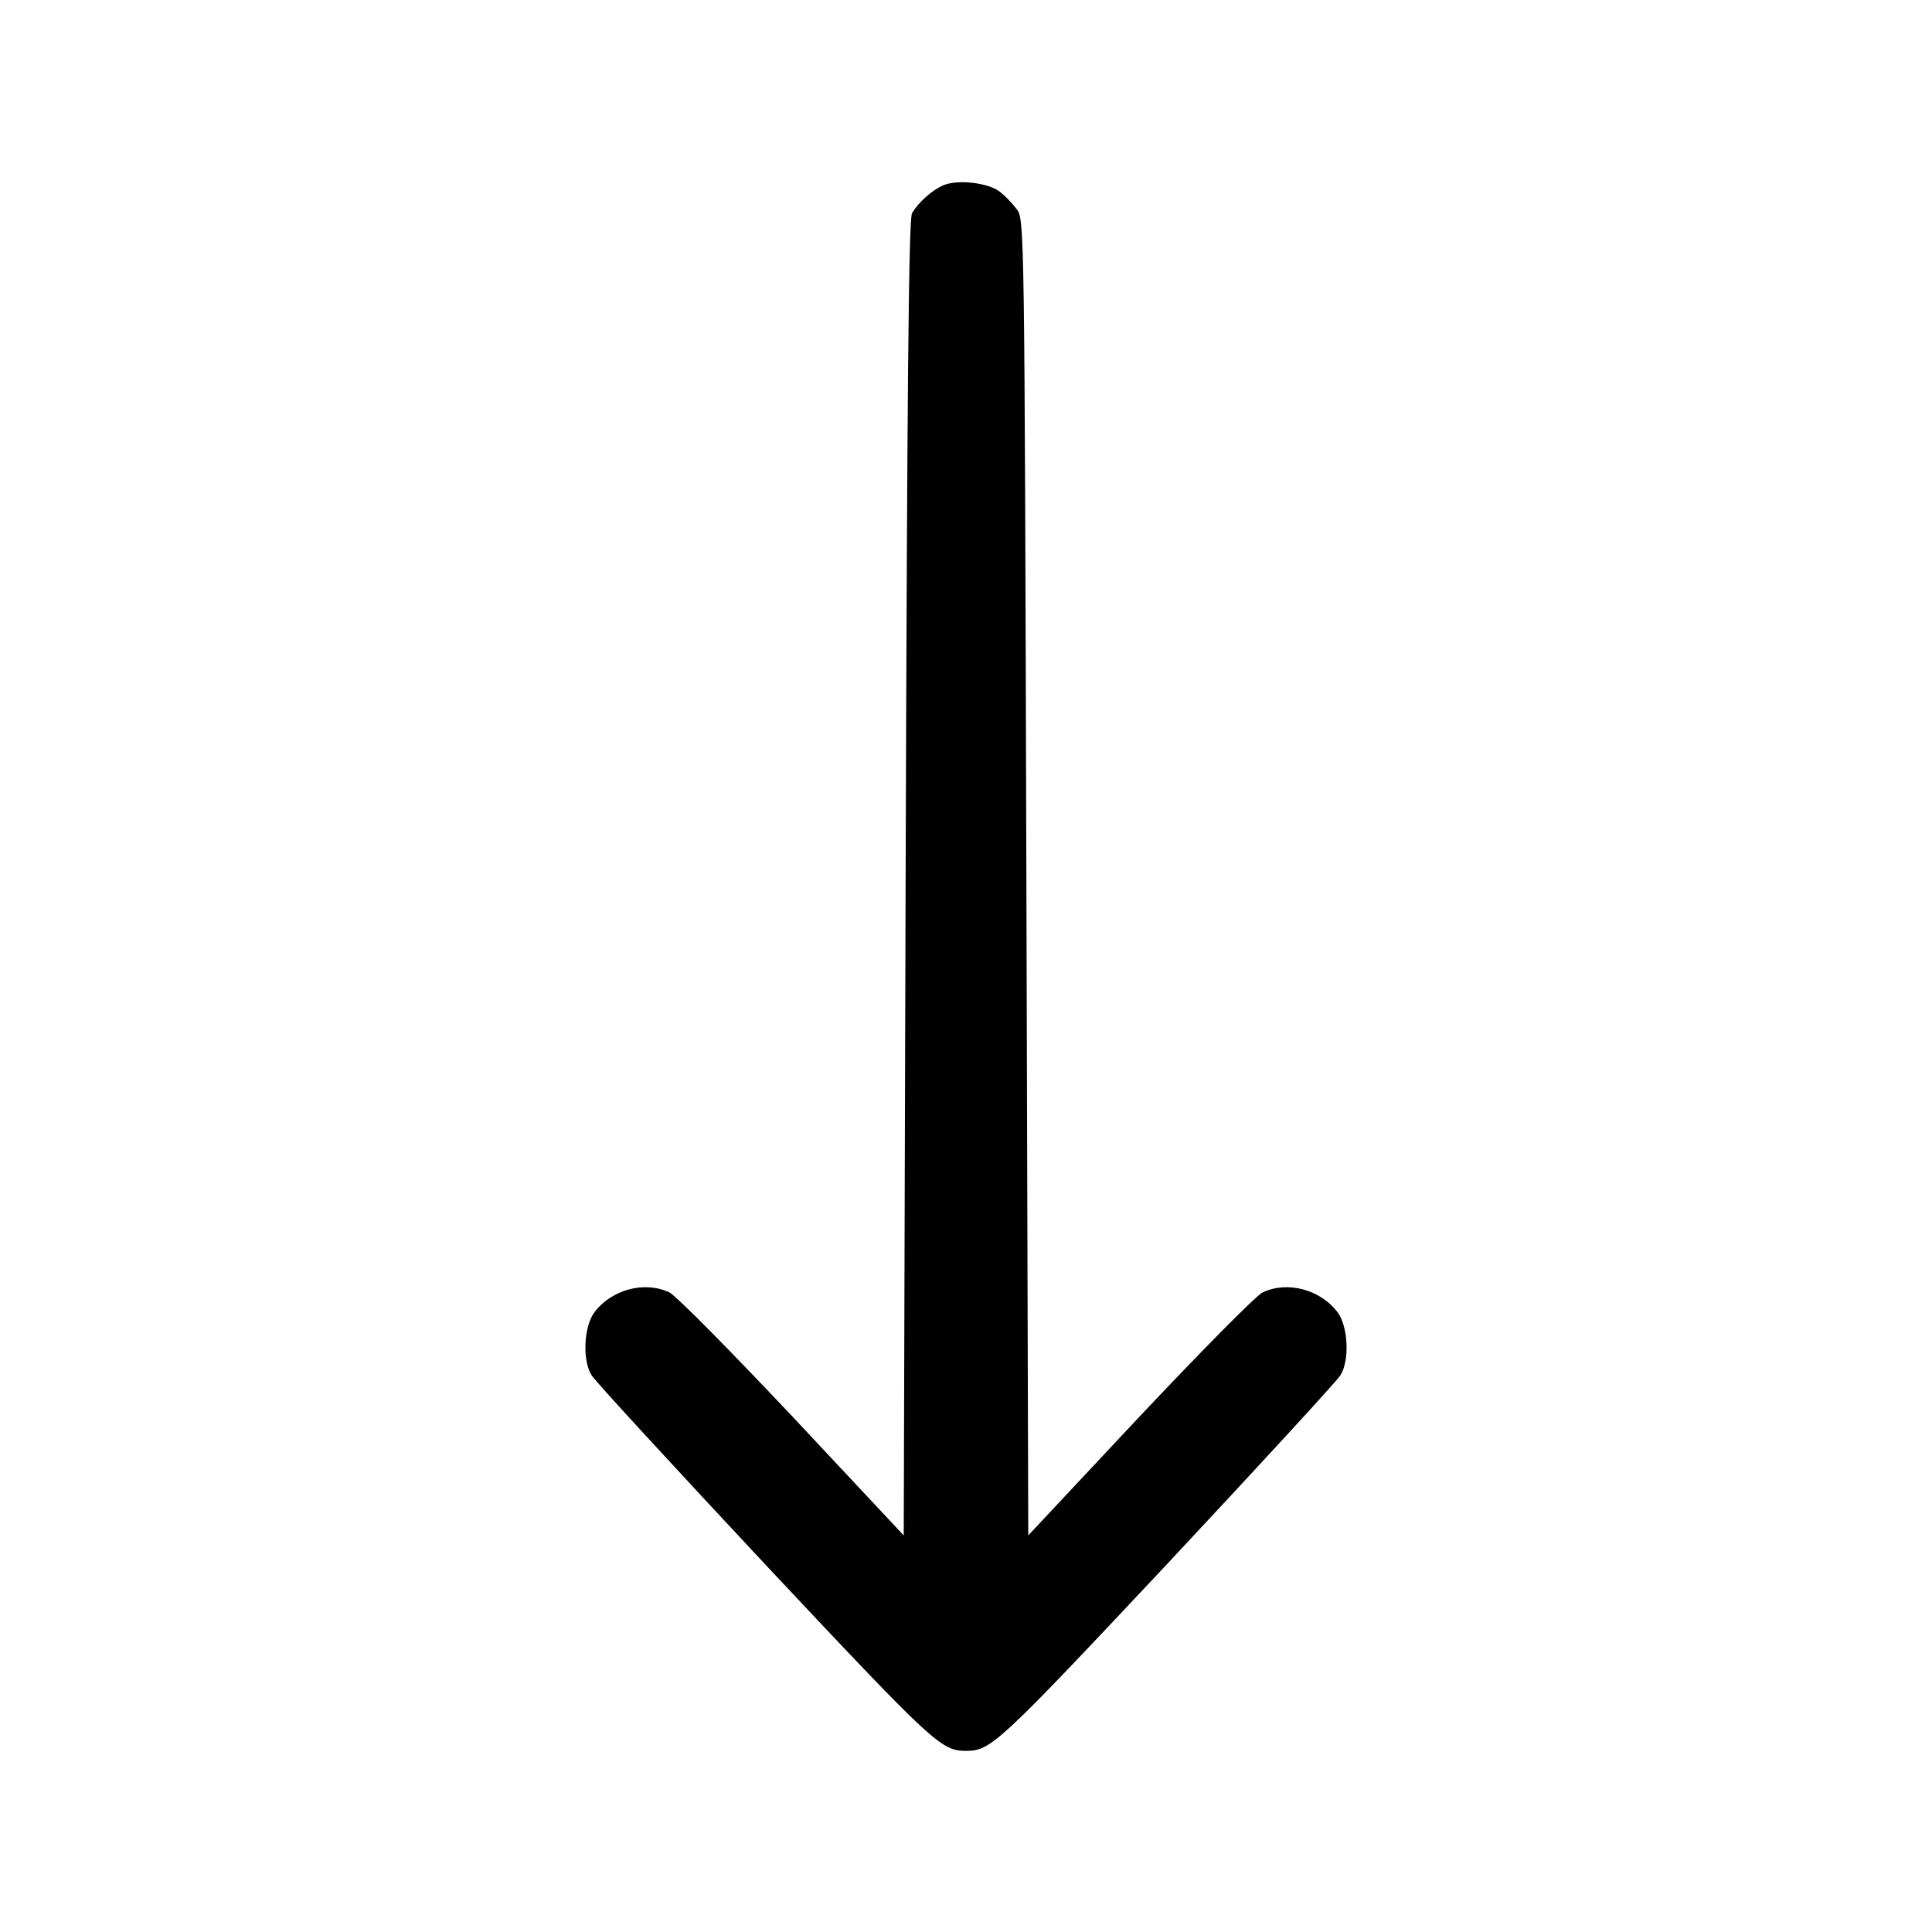 <?xml version="1.0" encoding="UTF-8" standalone="no"?> <svg xmlns="http://www.w3.org/2000/svg" version="1.0" width="512pt" height="512pt" viewBox="0 0 512 512" preserveAspectRatio="xMidYMid meet"><g transform="translate(0,512) scale(0.1,-0.1)" fill="#000000" stroke="none"><path d="M2500 4629 c-29 -12 -67 -46 -83 -74 -9 -15 -13 -468 -17 -1762 l-5 -1742 -294 314 c-164 174 -309 321 -327 330 -66 31 -153 8 -199 -53 -28 -38 -32 -128 -7 -167 10 -16 218 -242 461 -502 445 -474 465 -493 531 -493 66 0 86 19 531 493 243 260 451 486 461 502 25 39 21 129 -7 167 -46 61 -133 84 -199 53 -18 -9 -163 -156 -327 -330 l-294 -314 -5 1744 c-5 1742 -5 1744 -26 1771 -11 15 -32 37 -46 47 -31 23 -111 32 -148 16z"></path></g></svg> 